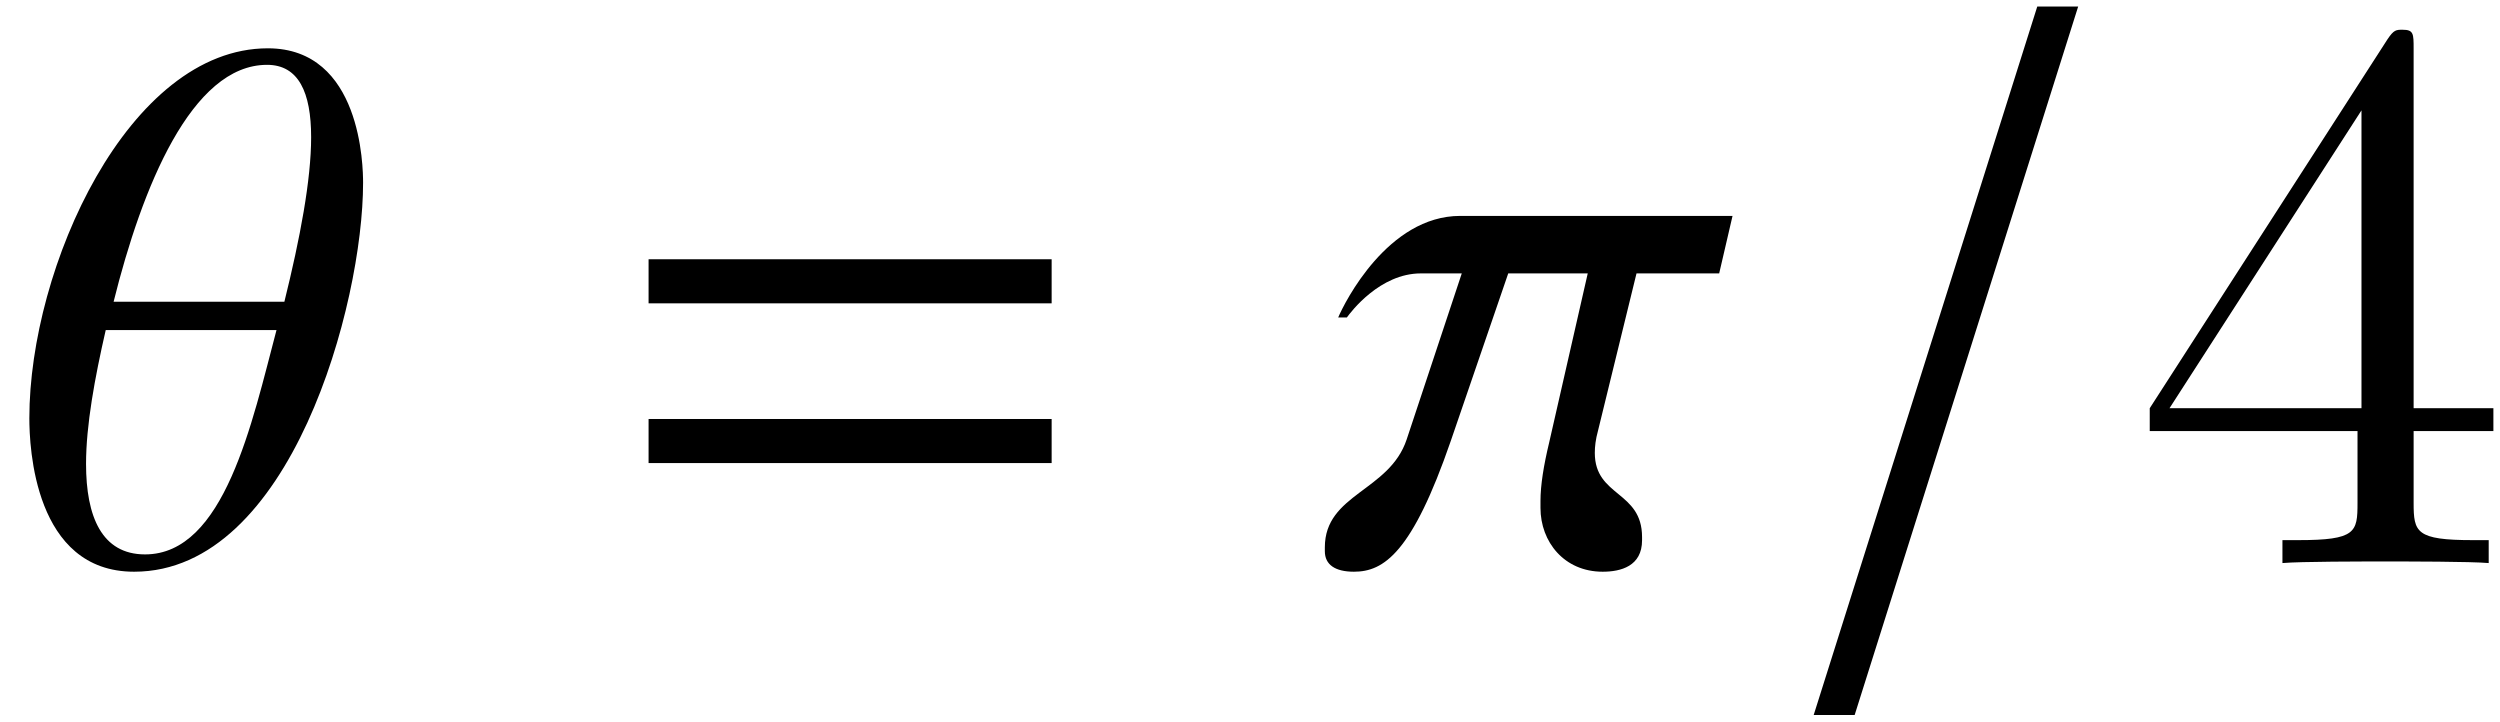 <?xml version='1.0' encoding='UTF-8'?>
<!-- This file was generated by dvisvgm 2.11.1 -->
<svg version='1.1' xmlns='http://www.w3.org/2000/svg' xmlns:xlink='http://www.w3.org/1999/xlink' width='37.829pt' height='10.919pt' viewBox='51.41 60.552 37.829 10.919'>
<defs>
<path id='g7-92' d='M5.395-5.753C5.395-5.991 5.372-7.789 3.954-7.789C1.846-7.789 .345-4.478 .345-2.192C.345-1.763 .417 .131 1.93 .131C4.3 .131 5.395-3.919 5.395-5.753ZM4.609-6.444C4.609-5.8 4.443-4.919 4.204-3.954H1.62C2.049-5.681 2.799-7.539 3.942-7.539C4.419-7.539 4.609-7.122 4.609-6.444ZM4.085-3.526C3.716-2.132 3.299-.131 2.096-.131C1.441-.131 1.203-.703 1.203-1.501C1.203-2.084 1.334-2.799 1.501-3.526H4.085Z'/>
<path id='g7-99' d='M6.205-5.253H2.084C.989-5.253 .333-3.942 .238-3.716H.369C.429-3.799 .869-4.383 1.489-4.383H2.108L1.274-1.87C1.012-1.084 .036-1.048 .036-.238V-.179C.036 .024 .191 .131 .476 .131C.929 .131 1.358-.155 1.941-1.846L2.811-4.383H4.014L3.43-1.822C3.347-1.477 3.299-1.179 3.299-.941V-.834C3.299-.322 3.657 .131 4.24 .131C4.514 .131 4.836 .048 4.836-.345V-.393C4.836-1.096 4.121-1 4.121-1.667C4.121-1.763 4.133-1.87 4.169-2.001L4.752-4.383H6.003L6.205-5.253Z'/>
<path id='g1-61' d='M6.575-3.93V-4.597H.476V-3.93H6.575ZM6.575-1.513V-2.18H.476V-1.513H6.575Z'/>
<path id='g4-157' d='M.738 2.299H1.358L4.74-8.421H4.121L.738 2.299Z'/>
<path id='g9-52' d='M4.316-7.783C4.316-8.01 4.316-8.07 4.148-8.07C4.053-8.07 4.017-8.07 3.921-7.926L.323-2.343V-1.997H3.467V-.909C3.467-.466 3.443-.347 2.57-.347H2.331V0C2.606-.024 3.551-.024 3.885-.024S5.177-.024 5.452 0V-.347H5.212C4.352-.347 4.316-.466 4.316-.909V-1.997H5.523V-2.343H4.316V-7.783ZM3.527-6.85V-2.343H.622L3.527-6.85Z'/>
</defs>
<g id='page1'>
<use x='51.509' y='69.072' xlink:href='#g7-92'/>
<use x='60.748' y='69.072' xlink:href='#g1-61'/>
<use x='71.421' y='69.072' xlink:href='#g7-99'/>
<use x='78.116' y='69.072' xlink:href='#g4-157'/>
<use x='83.616' y='69.072' xlink:href='#g9-52'/>
</g>
</svg>